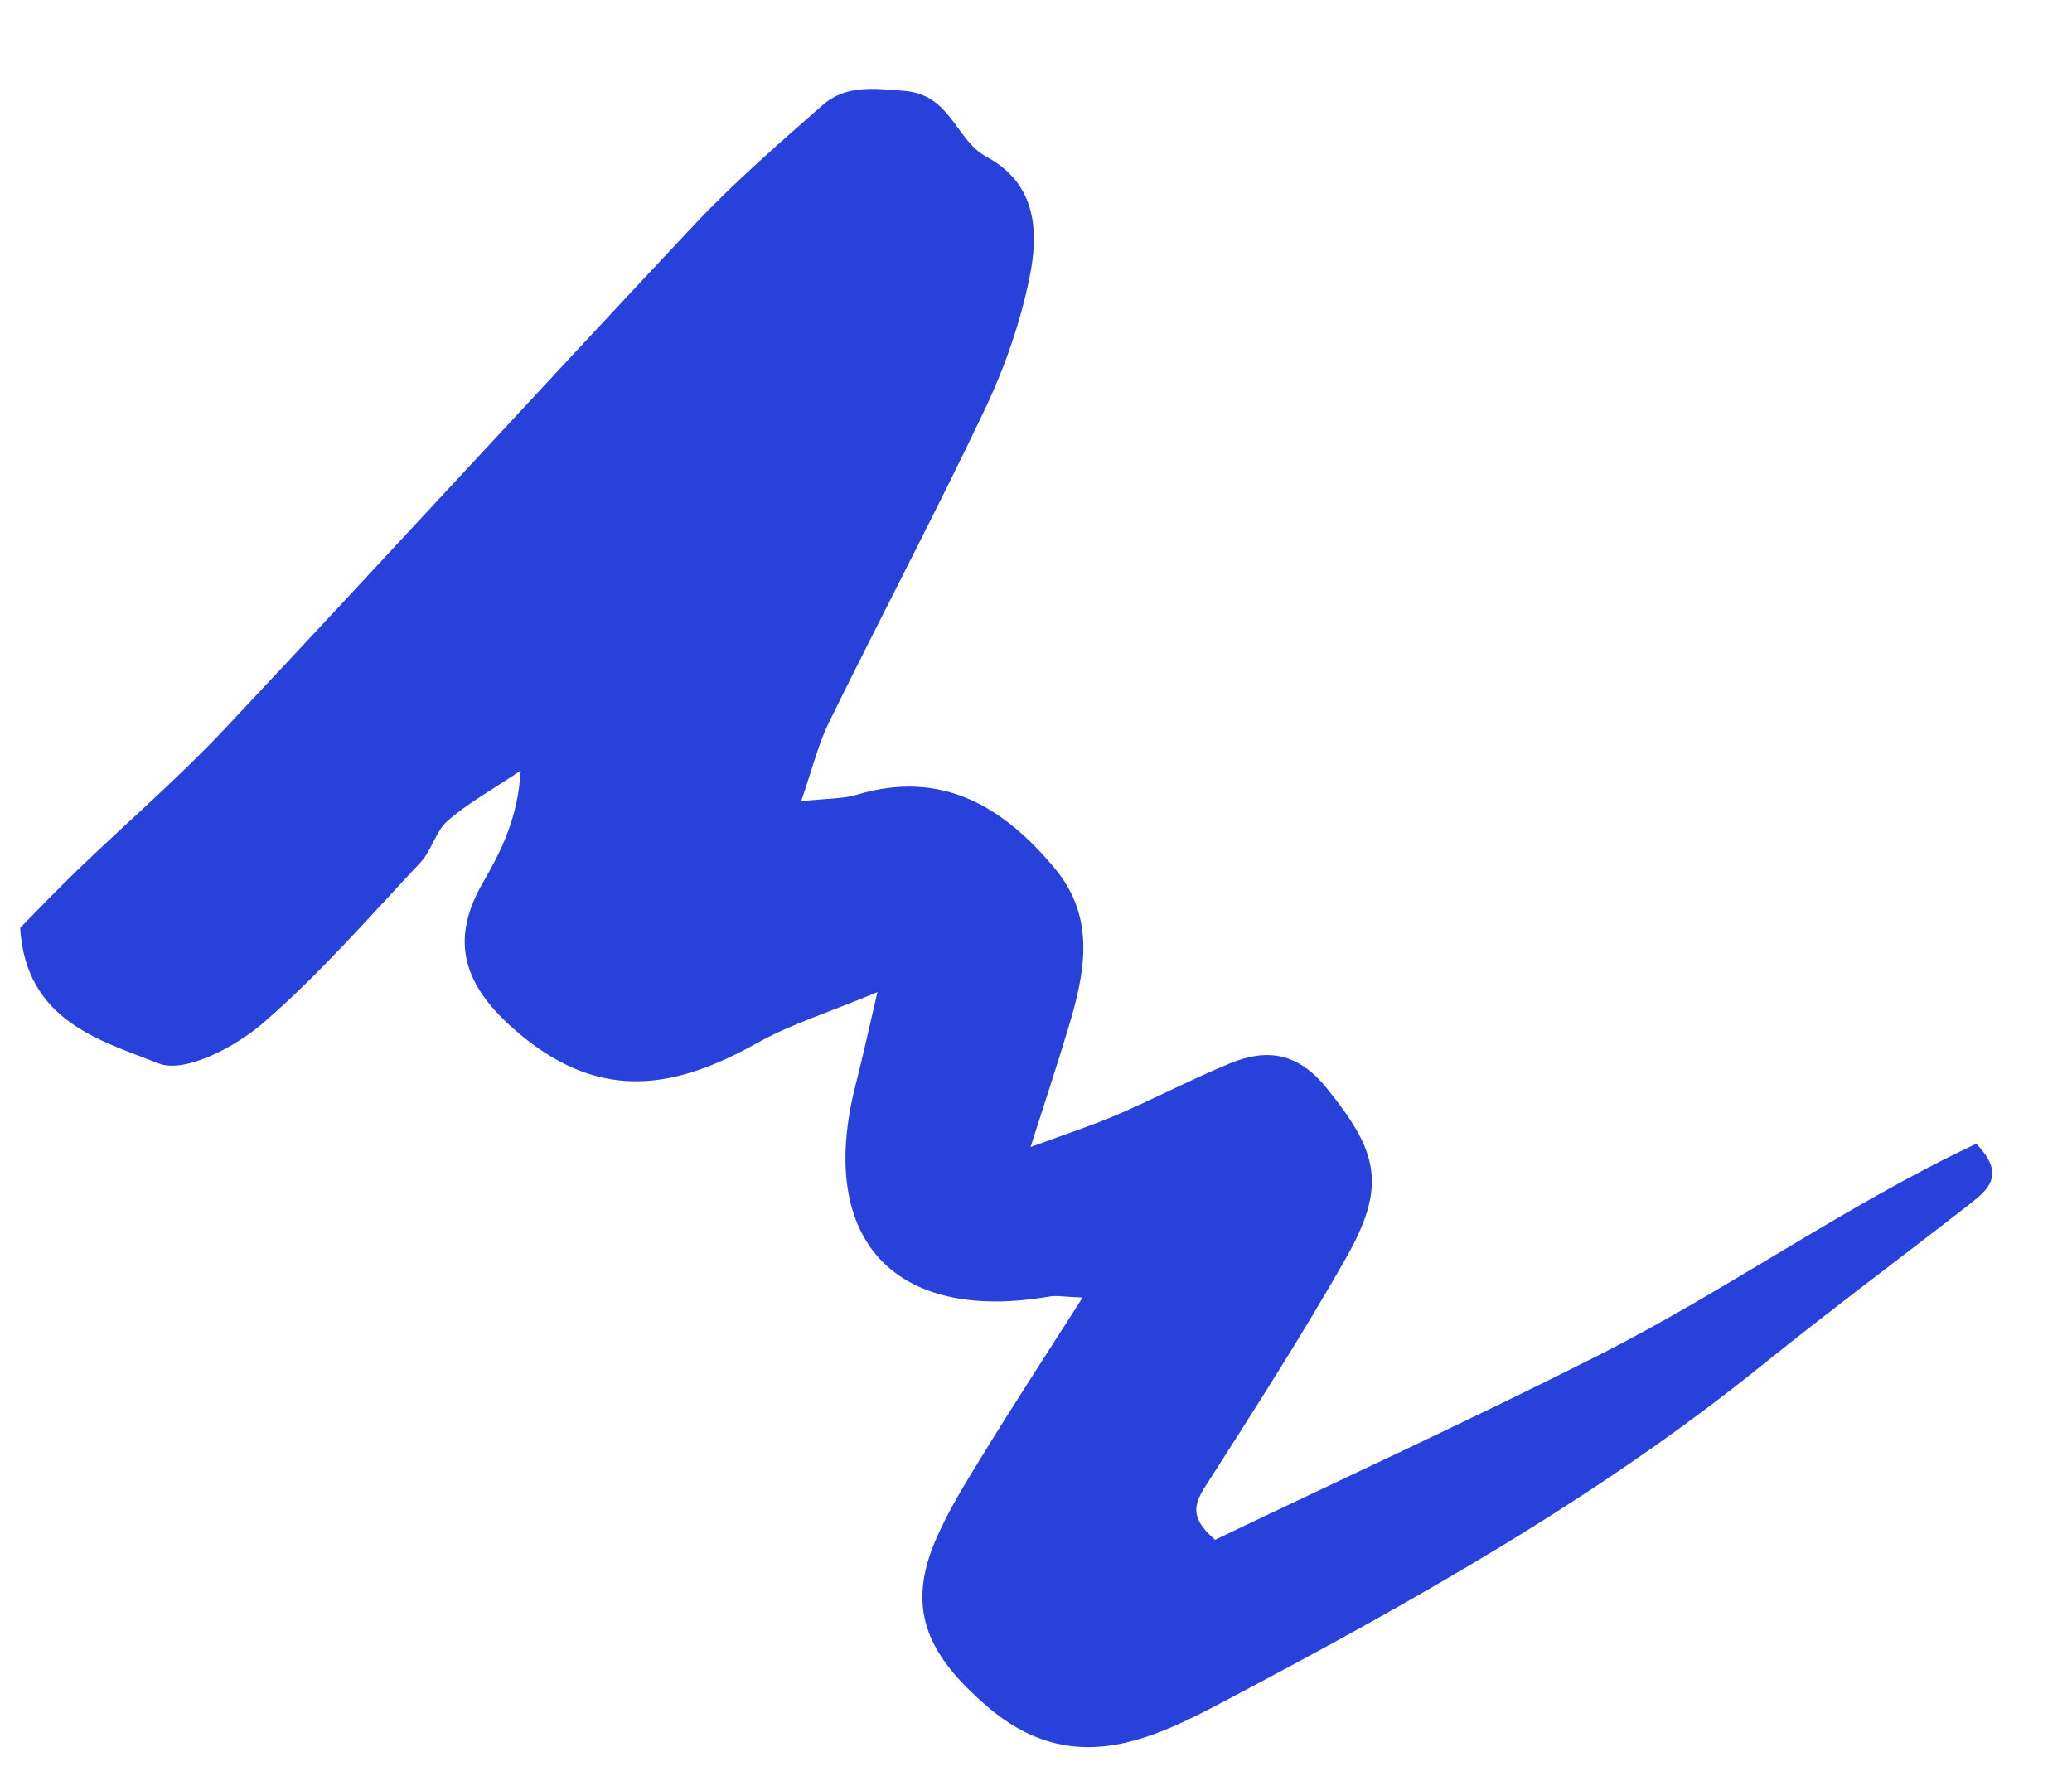 <?xml version="1.0" encoding="UTF-8"?> <svg xmlns="http://www.w3.org/2000/svg" width="21" height="18" viewBox="0 0 21 18" fill="none"><path d="M0.204 9.403C0.262 10.35 1.017 10.546 1.609 10.779C1.871 10.882 2.379 10.615 2.656 10.378C3.233 9.882 3.737 9.3 4.261 8.742C4.374 8.622 4.415 8.427 4.535 8.321C4.733 8.147 4.968 8.018 5.277 7.811C5.249 8.293 5.081 8.623 4.889 8.956C4.525 9.591 4.744 10.052 5.293 10.502C6.111 11.171 6.855 11.029 7.671 10.573C8.01 10.383 8.39 10.265 8.893 10.056C8.801 10.449 8.742 10.723 8.672 10.994C8.272 12.555 9.059 13.415 10.639 13.141C10.707 13.129 10.78 13.144 10.972 13.152C10.609 13.722 10.279 14.227 9.965 14.739C9.785 15.033 9.598 15.329 9.468 15.645C9.182 16.342 9.43 16.795 9.996 17.288C10.85 18.032 11.659 17.639 12.396 17.25C14.298 16.246 16.178 15.194 17.863 13.834C18.555 13.276 19.269 12.746 19.97 12.199C20.152 12.057 20.331 11.903 20.03 11.593C18.717 12.209 17.513 13.074 16.201 13.737C14.907 14.392 13.588 14.996 12.315 15.607C12.027 15.362 12.121 15.215 12.239 15.03C12.717 14.281 13.198 13.533 13.636 12.762C14.059 12.019 13.972 11.677 13.443 11.025C13.153 10.669 12.842 10.623 12.466 10.778C12.078 10.938 11.705 11.134 11.32 11.3C11.074 11.406 10.817 11.489 10.445 11.626C10.597 11.15 10.717 10.787 10.827 10.421C10.996 9.864 11.111 9.306 10.69 8.801C10.165 8.171 9.542 7.797 8.681 8.056C8.546 8.097 8.397 8.091 8.12 8.121C8.232 7.797 8.292 7.545 8.403 7.319C8.925 6.256 9.478 5.209 9.986 4.14C10.184 3.722 10.34 3.272 10.433 2.82C10.53 2.351 10.509 1.864 9.998 1.589C9.683 1.419 9.64 0.959 9.164 0.921C8.849 0.896 8.572 0.859 8.334 1.068C7.89 1.459 7.441 1.848 7.036 2.279C5.444 3.973 3.875 5.689 2.283 7.382C1.81 7.885 1.283 8.339 0.785 8.819C0.575 9.021 0.373 9.233 0.205 9.404L0.204 9.403Z" fill="#2841DB"></path></svg> 